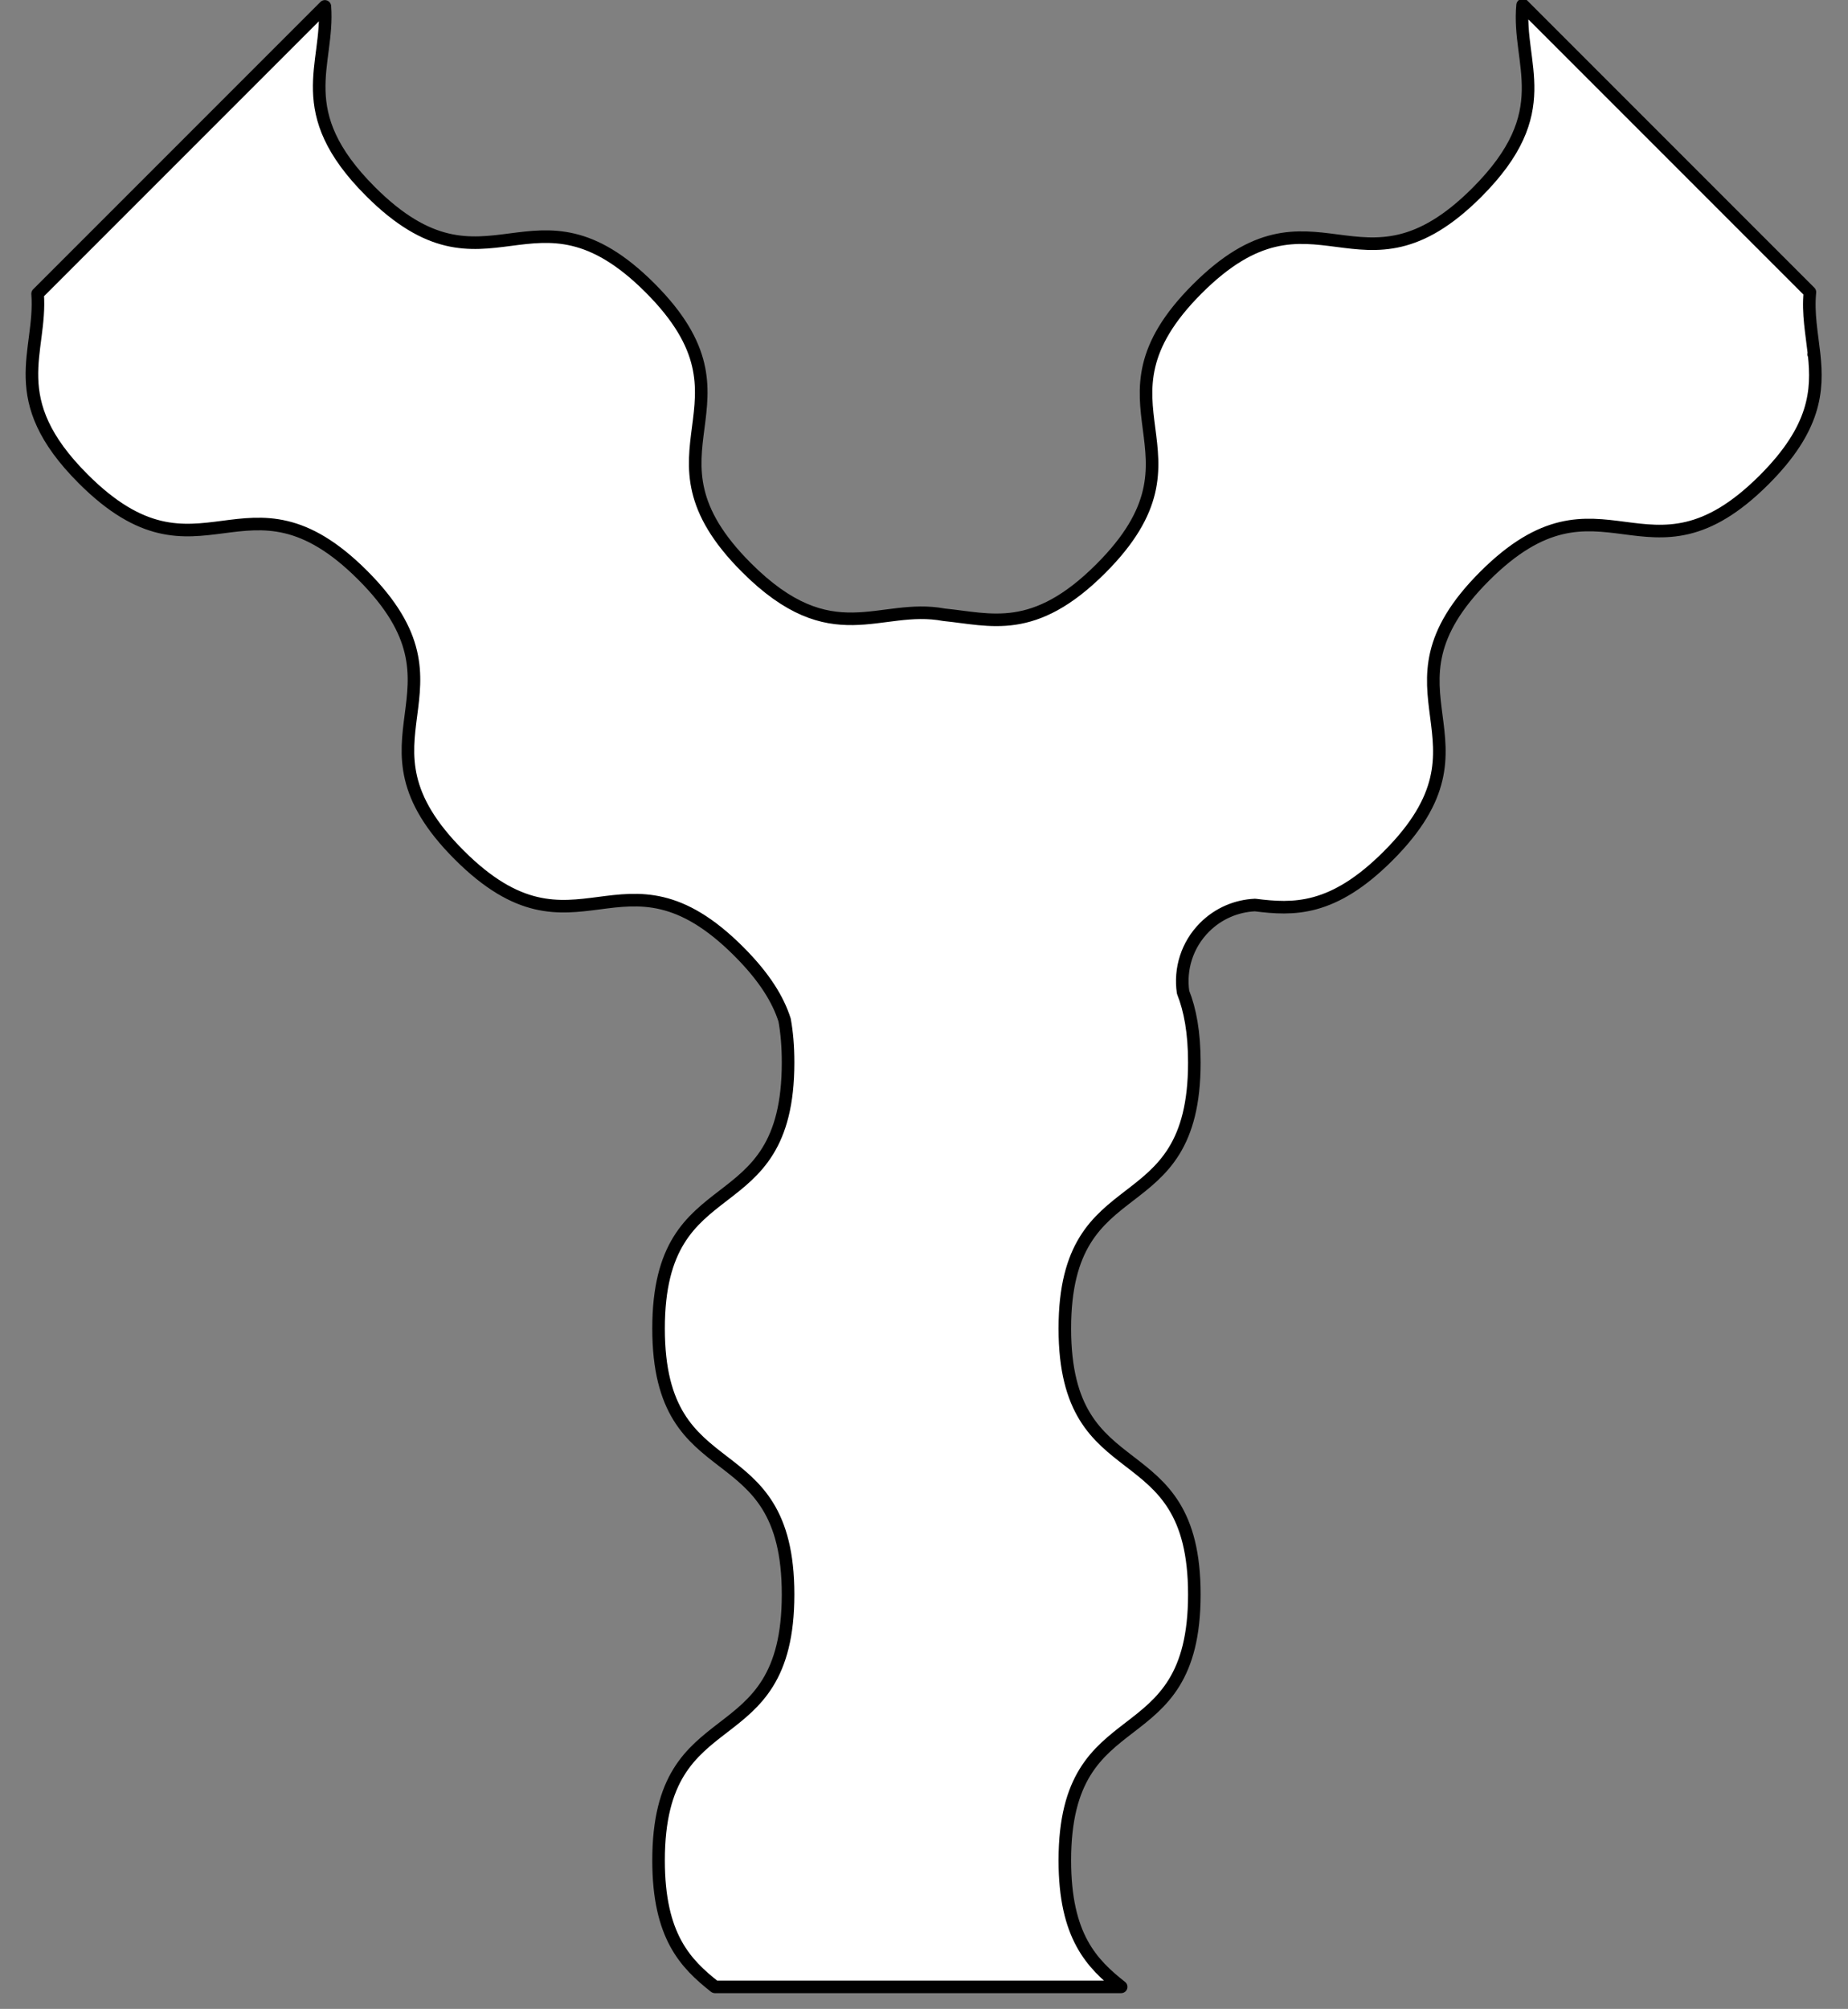 <?xml version="1.0" encoding="UTF-8" standalone="no"?>
<!DOCTYPE svg PUBLIC "-//W3C//DTD SVG 1.1//EN" "http://www.w3.org/Graphics/SVG/1.1/DTD/svg11.dtd">
<svg xmlns="http://www.w3.org/2000/svg" xmlns:xl="http://www.w3.org/1999/xlink" xmlns:dc="http://purl.org/dc/elements/1.1/" version="1.1" viewBox="35 62 294 319.5" width="294" height="319.5">
  <rect x="35" y="62" width="294" height="319.5" fill="#808080" stroke="none"/>
  <defs>
    <clipPath id="artboard_clip_path">
      <path d="M 35 62 L 329 62 L 329 381.5 L 35 381.5 Z"/>
    </clipPath>
  </defs>
  <g id="Pall_Couped_Wavy" fill-opacity="1" stroke-opacity="1" stroke="none" fill="none" stroke-dasharray="none">
    <title>Pall Couped Wavy</title>
    <g id="Pall_Couped_Wavy_Layer_3" clip-path="url(#artboard_clip_path)">
      <title>Layer 3</title>
      <g id="Graphic_11">
        <path d="M 213.368 378 C 208.7 374.315 204.405 369.96 204.405 357.89 C 204.405 331.453 225.009 342.028 225.009 315.591 C 225.009 289.154 204.405 299.729 204.405 273.292 C 204.405 246.855 225.009 257.43 225.009 230.993 C 225.009 226.19 224.329 222.608 223.216 219.804 C 222.682 216.146 223.823 212.291 226.638 209.476 C 228.866 207.248 231.745 206.069 234.663 205.939 C 240.762 206.702 247.004 206.963 255.836 198.132 C 274.53 179.438 252.483 172.346 271.177 153.652 C 289.87 134.958 296.962 157.005 315.656 138.312 C 323.878 130.09 324.219 124.112 323.611 118.405 L 323.541 118.335 L 323.598 118.279 C 323.245 115.045 322.605 111.893 322.939 108.464 L 277.264 62.789 L 277.23 62.823 C 276.336 72.315 282.869 79.693 269.953 92.609 C 251.259 111.302 244.167 89.255 225.474 107.949 C 206.78 126.643 228.827 133.735 210.133 152.429 C 199.478 163.083 192.593 160.503 185.179 159.775 C 174.867 157.845 167.402 165.919 153.752 152.268 C 135.058 133.575 157.105 126.483 138.411 107.789 C 119.718 89.095 112.626 111.142 93.932 92.448 C 81.177 79.693 87.389 72.339 86.685 63.016 L 40.982 108.719 C 41.686 118.042 35.474 125.396 48.229 138.151 C 66.923 156.845 74.015 134.798 92.708 153.492 C 111.402 172.186 89.355 179.278 108.049 197.971 C 126.743 216.665 133.835 194.618 152.528 213.312 C 156.646 217.429 158.787 220.984 159.822 224.224 L 159.822 224.224 C 160.178 226.172 160.376 228.405 160.376 230.993 C 160.376 257.43 139.771 246.855 139.771 273.292 C 139.771 299.729 160.376 289.154 160.376 315.591 C 160.376 342.028 139.771 331.453 139.771 357.89 C 139.771 369.96 144.066 374.315 148.734 378 Z" fill="#FFFFFF"/>
        <path d="M 213.368 378 C 208.7 374.315 204.405 369.96 204.405 357.89 C 204.405 331.453 225.009 342.028 225.009 315.591 C 225.009 289.154 204.405 299.729 204.405 273.292 C 204.405 246.855 225.009 257.43 225.009 230.993 C 225.009 226.19 224.329 222.608 223.216 219.804 C 222.682 216.146 223.823 212.291 226.638 209.476 C 228.866 207.248 231.745 206.069 234.663 205.939 C 240.762 206.702 247.004 206.963 255.836 198.132 C 274.53 179.438 252.483 172.346 271.177 153.652 C 289.87 134.958 296.962 157.005 315.656 138.312 C 323.878 130.09 324.219 124.112 323.611 118.405 L 323.541 118.335 L 323.598 118.279 C 323.245 115.045 322.605 111.893 322.939 108.464 L 277.264 62.789 L 277.23 62.823 C 276.336 72.315 282.869 79.693 269.953 92.609 C 251.259 111.302 244.167 89.255 225.474 107.949 C 206.78 126.643 228.827 133.735 210.133 152.429 C 199.478 163.083 192.593 160.503 185.179 159.775 C 174.867 157.845 167.402 165.919 153.752 152.268 C 135.058 133.575 157.105 126.483 138.411 107.789 C 119.718 89.095 112.626 111.142 93.932 92.448 C 81.177 79.693 87.389 72.339 86.685 63.016 L 40.982 108.719 C 41.686 118.042 35.474 125.396 48.229 138.151 C 66.923 156.845 74.015 134.798 92.708 153.492 C 111.402 172.186 89.355 179.278 108.049 197.971 C 126.743 216.665 133.835 194.618 152.528 213.312 C 156.646 217.429 158.787 220.984 159.822 224.224 L 159.822 224.224 C 160.178 226.172 160.376 228.405 160.376 230.993 C 160.376 257.43 139.771 246.855 139.771 273.292 C 139.771 299.729 160.376 289.154 160.376 315.591 C 160.376 342.028 139.771 331.453 139.771 357.89 C 139.771 369.96 144.066 374.315 148.734 378 Z" stroke="black" stroke-linecap="round" stroke-linejoin="round" stroke-width="2"/>
      </g>
    </g>
  </g>
</svg>
